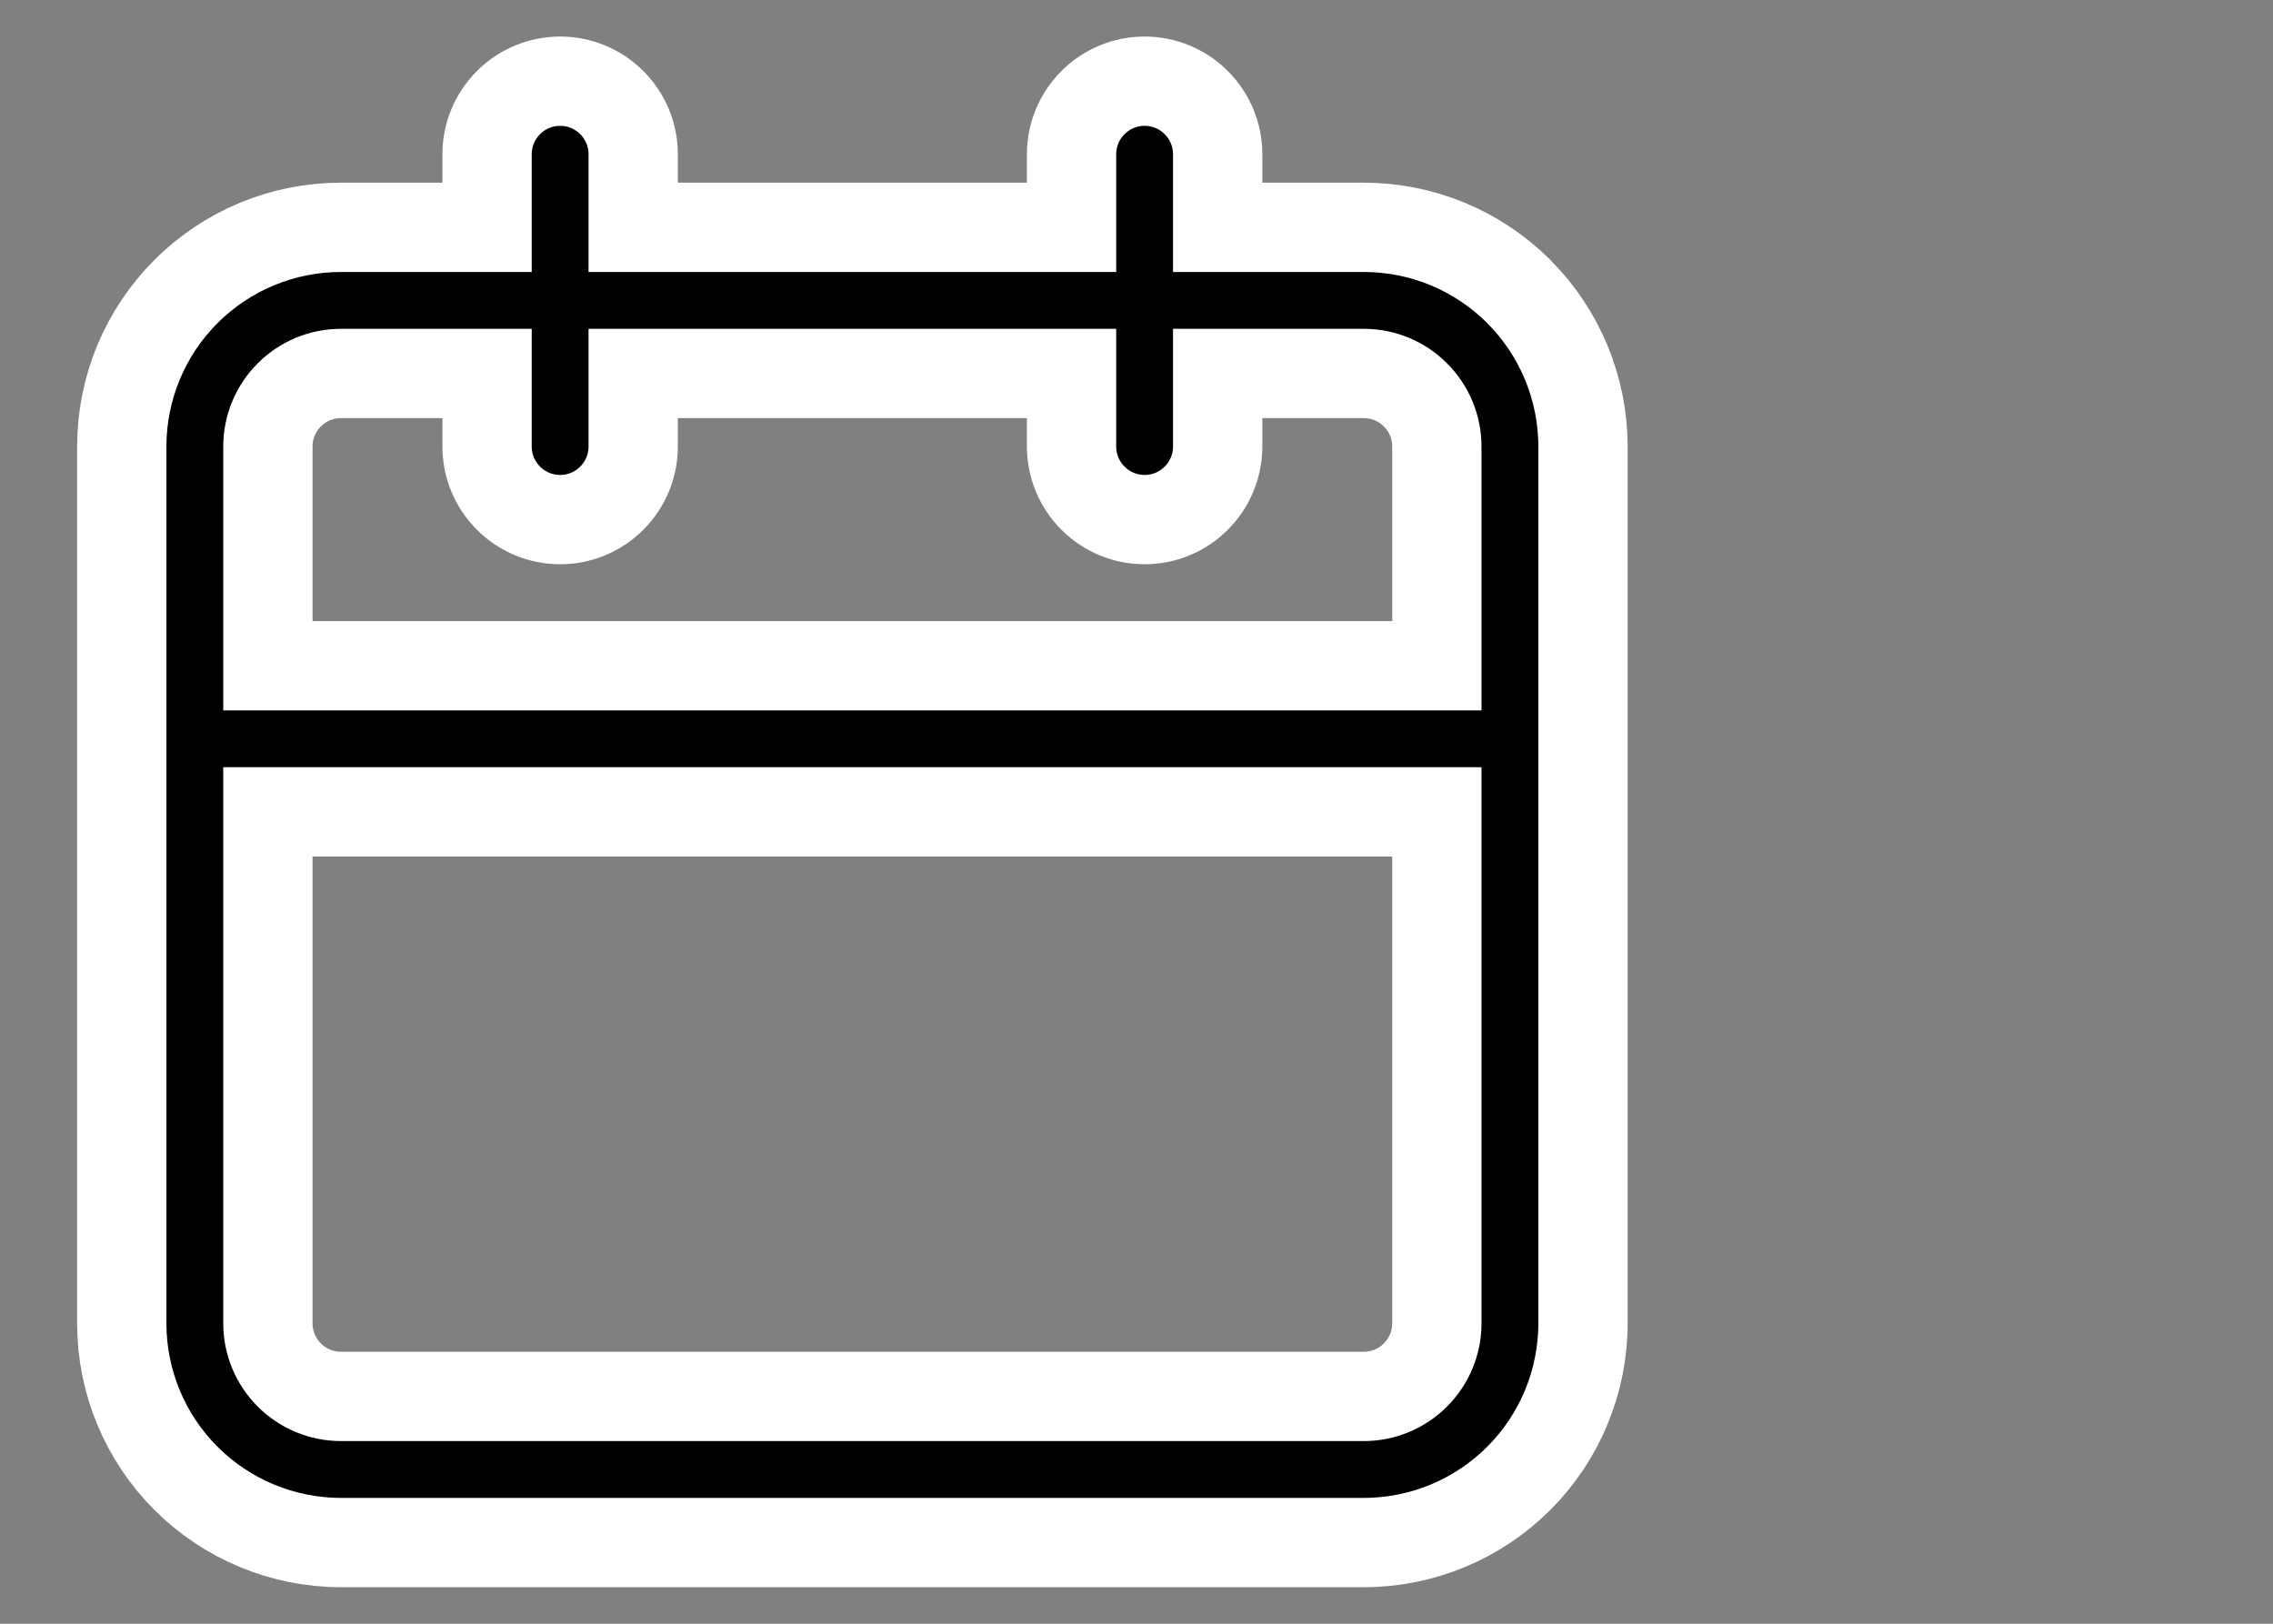 <svg width="28" height="20" viewBox="0 0 28 20" fill="none" xmlns="http://www.w3.org/2000/svg">
<rect x="0" y="0" width="28" height="20" fill="#808080" stroke="none"/>
<path d="M16.8 2.8H15V1.9C15 1.661 14.905 1.432 14.736 1.264C14.568 1.095 14.339 1 14.1 1C13.861 1 13.632 1.095 13.464 1.264C13.295 1.432 13.2 1.661 13.2 1.9V2.8H7.8V1.9C7.8 1.661 7.705 1.432 7.536 1.264C7.368 1.095 7.139 1 6.9 1C6.661 1 6.432 1.095 6.264 1.264C6.095 1.432 6 1.661 6 1.9V2.8H4.2C3.484 2.8 2.797 3.084 2.291 3.591C1.784 4.097 1.5 4.784 1.5 5.5V16.3C1.5 17.016 1.784 17.703 2.291 18.209C2.797 18.715 3.484 19 4.2 19H16.8C17.516 19 18.203 18.715 18.709 18.209C19.215 17.703 19.5 17.016 19.5 16.3V5.5C19.5 4.784 19.215 4.097 18.709 3.591C18.203 3.084 17.516 2.8 16.8 2.8ZM17.7 16.3C17.7 16.539 17.605 16.768 17.436 16.936C17.268 17.105 17.039 17.2 16.8 17.2H4.2C3.961 17.2 3.732 17.105 3.564 16.936C3.395 16.768 3.3 16.539 3.3 16.3V10H17.7V16.3ZM17.7 8.2H3.3V5.5C3.3 5.261 3.395 5.032 3.564 4.864C3.732 4.695 3.961 4.6 4.2 4.6H6V5.5C6 5.739 6.095 5.968 6.264 6.136C6.432 6.305 6.661 6.4 6.9 6.4C7.139 6.4 7.368 6.305 7.536 6.136C7.705 5.968 7.8 5.739 7.8 5.5V4.6H13.2V5.5C13.2 5.739 13.295 5.968 13.464 6.136C13.632 6.305 13.861 6.4 14.1 6.4C14.339 6.4 14.568 6.305 14.736 6.136C14.905 5.968 15 5.739 15 5.5V4.6H16.8C17.039 4.6 17.268 4.695 17.436 4.864C17.605 5.032 17.7 5.261 17.7 5.5V8.2Z" fill="black" stroke="white" stroke-width="1.1"/>
</svg>
